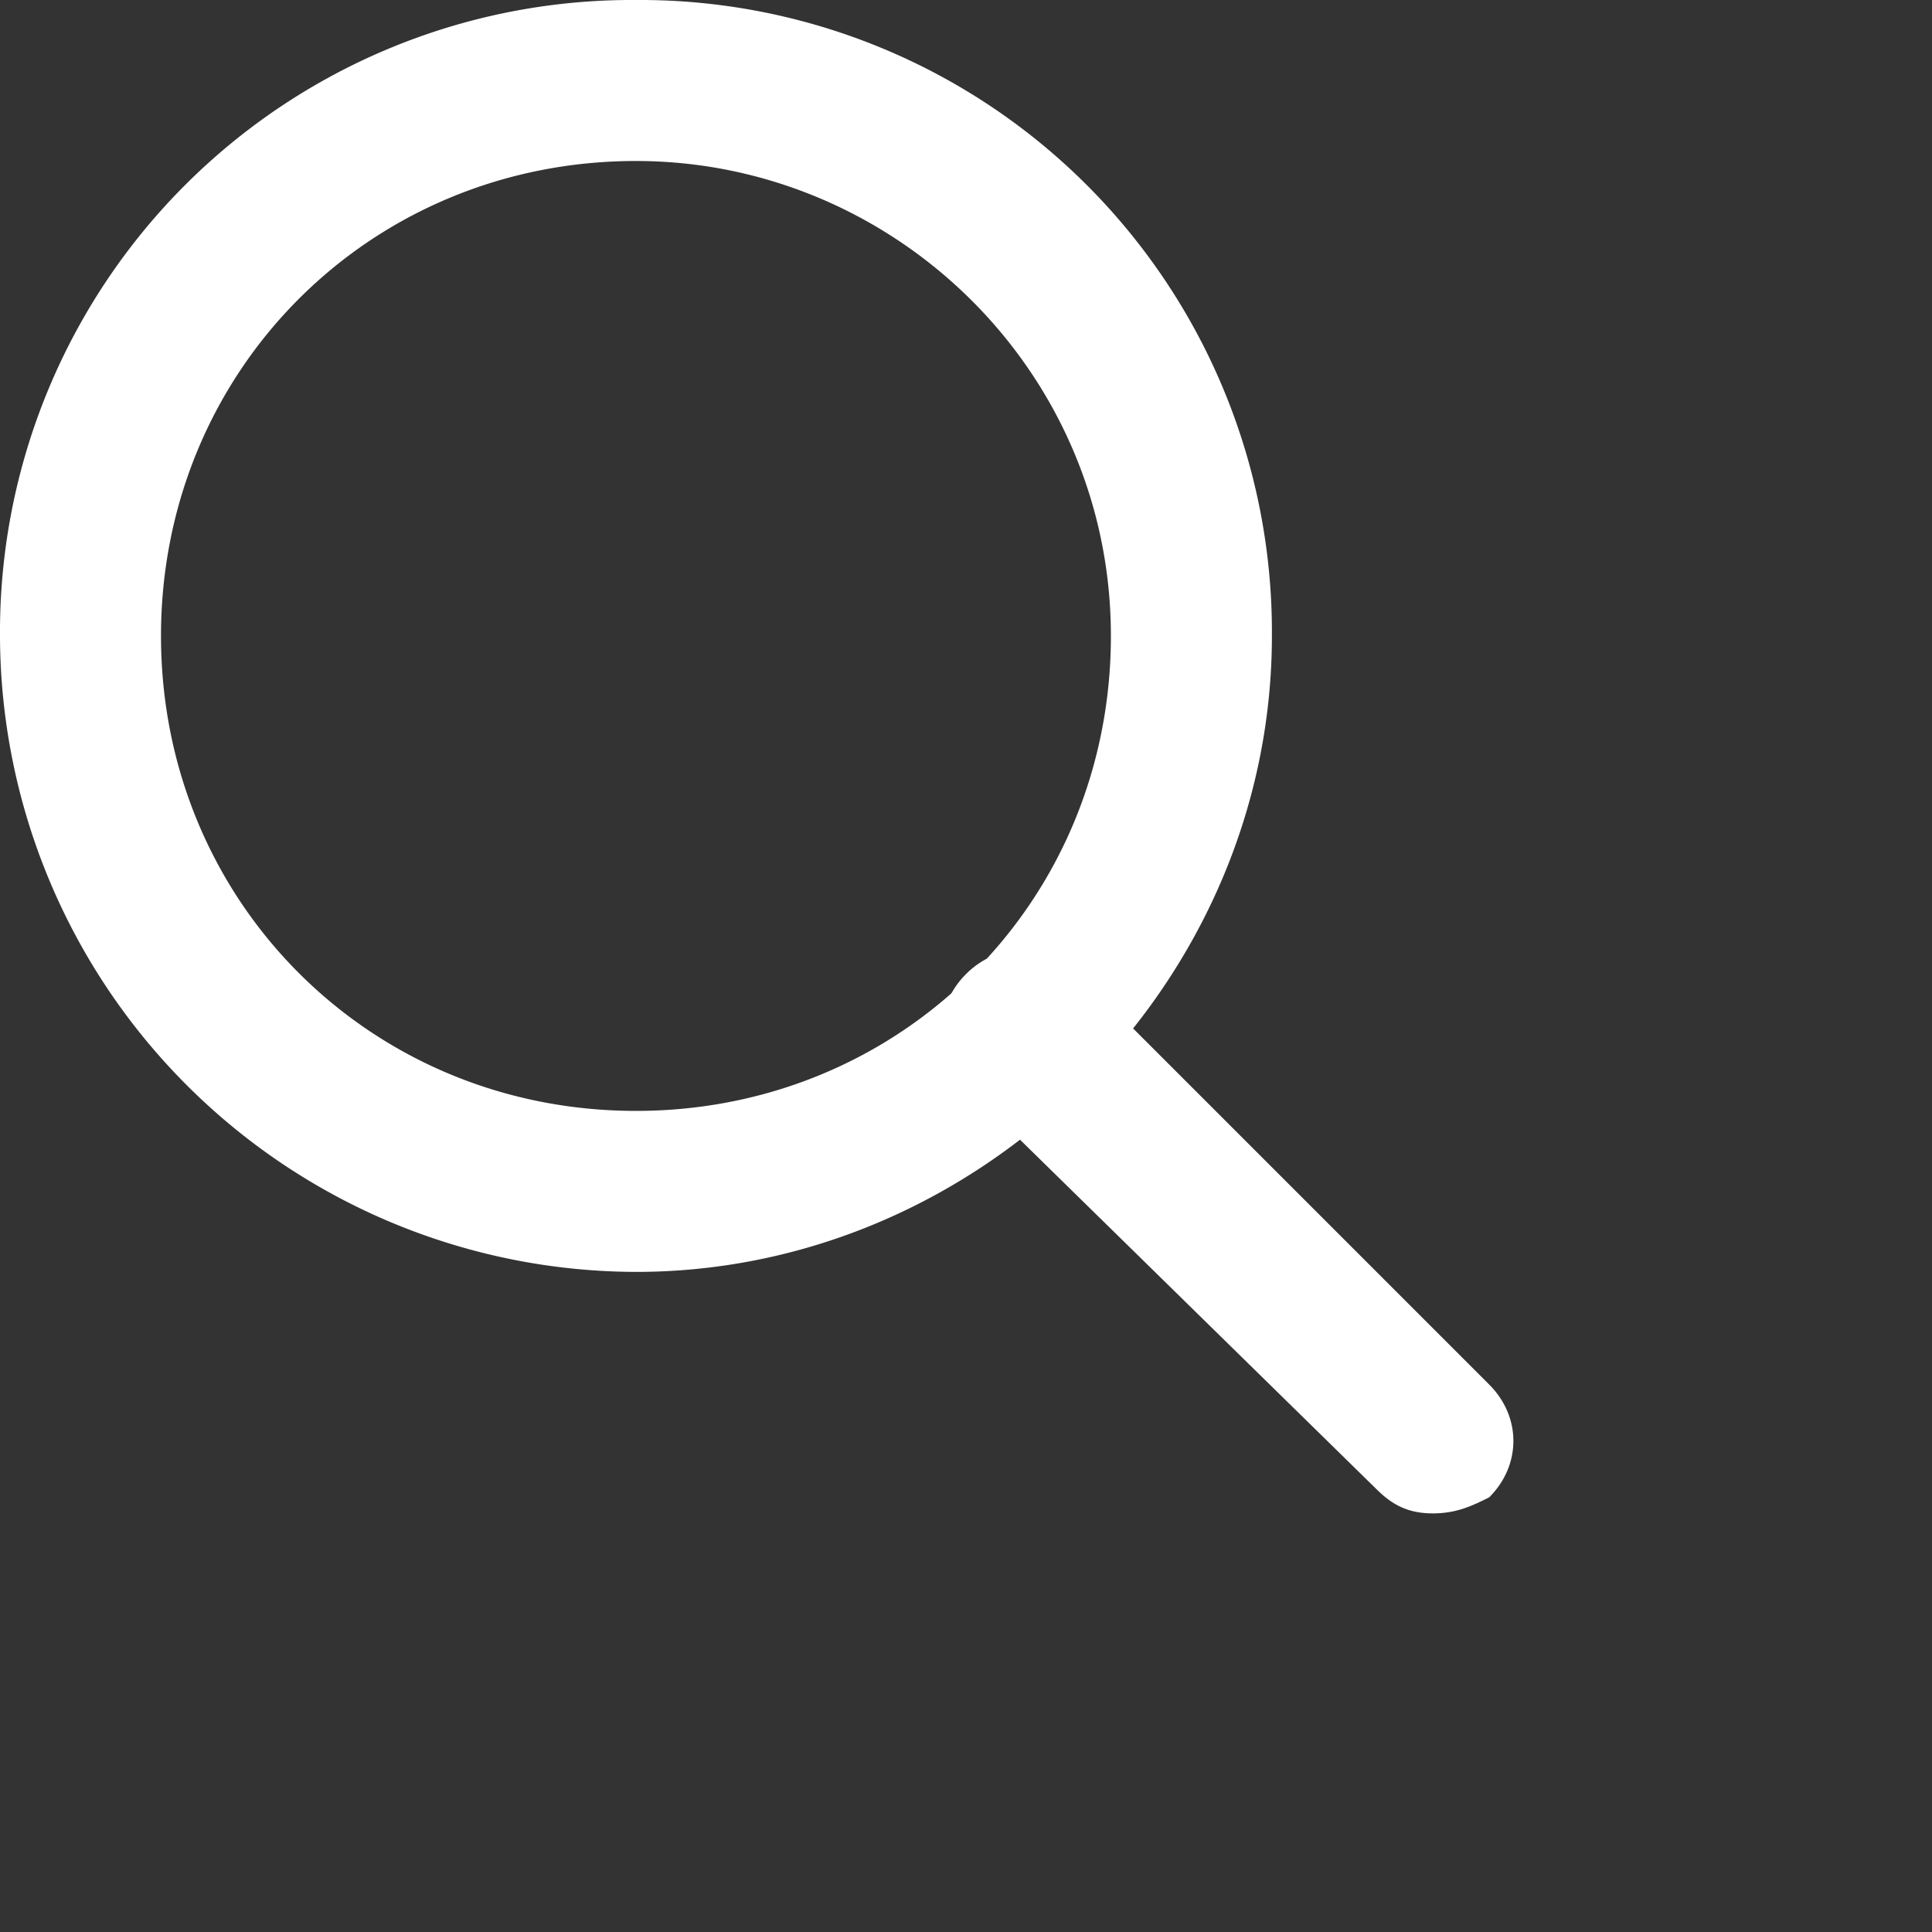 <svg xmlns="http://www.w3.org/2000/svg" viewBox="0 0 24 24"  fill="#fff" xmlns:v="https://vecta.io/nano"><rect x="0" y="0" width="24" height="24" fill="#333333" stroke="none"/><path d="M7.9 15.8A7.92 7.92 0 0 1 0 7.9 7.85 7.85 0 0 1 7.9 0a7.85 7.85 0 0 1 7.9 7.9c0 4.3-3.6 7.9-7.9 7.9zM7.9 2C4.6 2 2 4.6 2 7.9s2.6 5.9 5.9 5.9 5.9-2.6 5.9-5.9S11.1 2 7.9 2z"/><path d="M17.8 18.8c-.3 0-.5-.1-.7-.3l-5.1-5c-.4-.4-.4-1 0-1.4s1-.4 1.4 0l5.1 5.1c.4.4.4 1 0 1.4-.2.1-.4.2-.7.2z"/></svg>